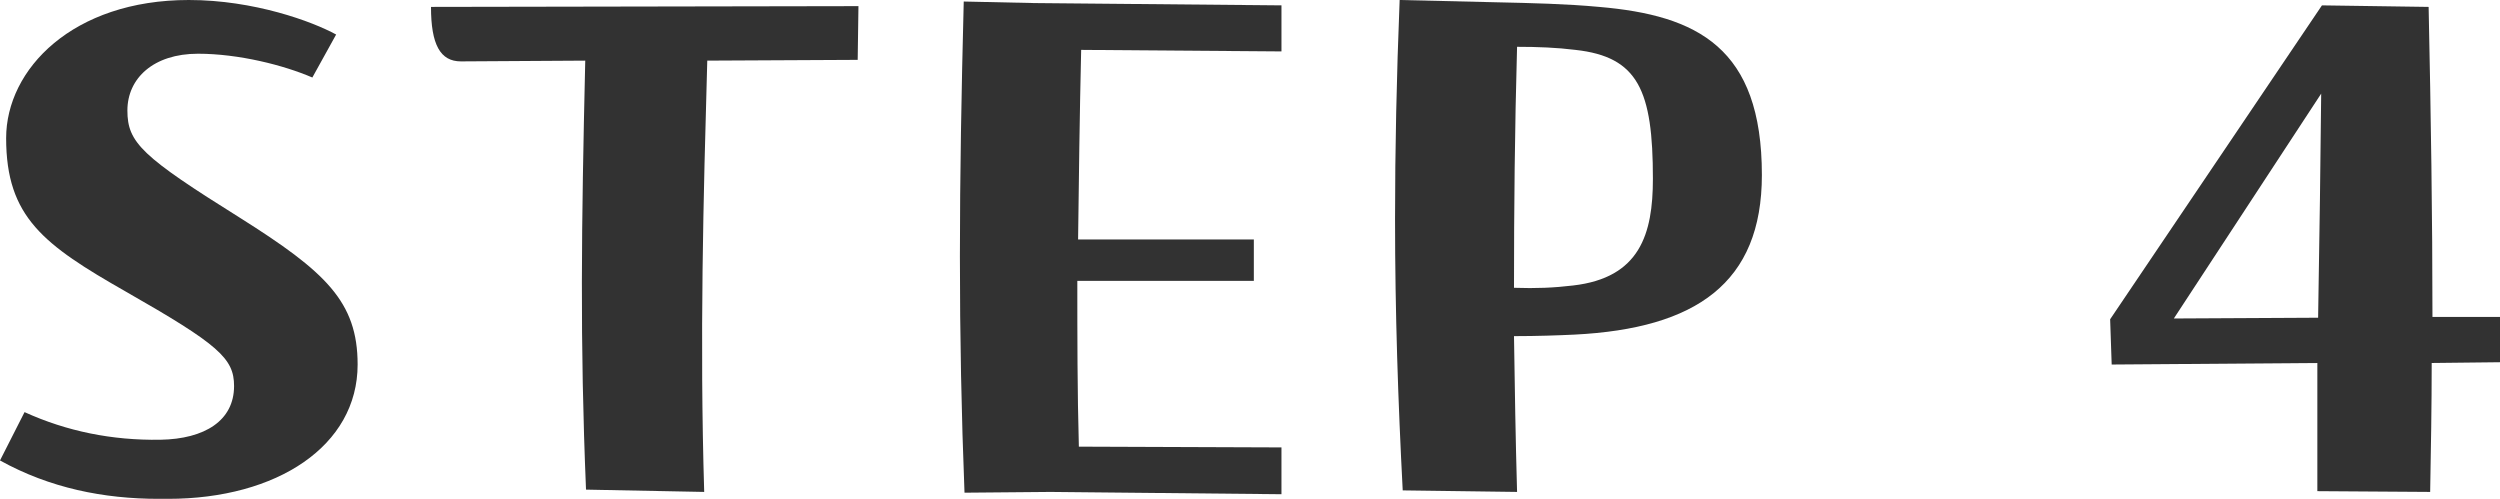<?xml version="1.0" encoding="UTF-8"?><svg id="_レイヤー_2" xmlns="http://www.w3.org/2000/svg" viewBox="0 0 162.88 32.5"><defs><style>.cls-1{fill:#323232;stroke-width:0px;}</style></defs><g id="text"><path class="cls-1" d="M21.9,2.25l-1.55,2.8c-1.85-.8-4.8-1.55-7.45-1.55-2.9,0-4.6,1.6-4.6,3.7s.95,3,7.35,7c5.55,3.5,7.65,5.45,7.65,9.55,0,5.3-5.25,8.75-12.35,8.75h-.6c-3.6,0-7.1-.7-10.35-2.5l1.6-3.15c2.75,1.25,5.7,1.85,8.85,1.8,2.9-.05,4.8-1.25,4.8-3.5,0-1.8-1-2.7-7.05-6.15C2.85,15.95.4,14.15.4,9,.4,4.5,4.75,0,12.3,0c4.25,0,8.05,1.4,9.6,2.25Z"/><path class="cls-1" d="M55.93.4l-.05,3.5-9.8.05c-.25,8.9-.5,18.15-.2,28.1l-7.7-.15c-.4-9.65-.3-17.15-.05-27.95l-8.1.05c-1.35,0-1.95-1.1-1.95-3.55l27.85-.05Z"/><path class="cls-1" d="M83.49.35v3l-13.05-.1c-.1,4.3-.15,8.3-.2,12.35h11.45v2.7h-11.5c0,3.6,0,7.2.1,10.8l13.2.05v3.05l-15.05-.15-5.6.05c-.2-5.1-.3-10.15-.3-15.4s.1-10.75.25-16.6l4.6.1,16.1.15Z"/><path class="cls-1" d="M114.79,11.4c0,7.05-4.3,10-12.2,10.4-1.05.05-2.45.1-3.95.1.05,3.3.1,6.6.2,10.15l-7.45-.1c-.3-5.75-.5-11.55-.5-17.7,0-4.5.1-9.25.3-14.25l6.35.15c2.25.05,4.5.1,6.65.3,6.4.55,10.6,2.65,10.6,10.95ZM107.69,11.65c0-5.75-.95-7.95-5.05-8.4-1.2-.15-2.45-.2-3.8-.2-.15,5.4-.2,10.5-.2,15.7,1.45.05,2.6,0,3.85-.15,4.35-.5,5.2-3.35,5.2-6.95Z"/><path class="cls-1" d="M162.88,20.65v2.95l-4.45.05c0,2.8-.05,5.6-.1,8.4l-7.35-.05v-8.35l-13.4.1-.1-2.95L151.28.35l6.95.1c.15,7.1.25,13.75.25,20.2h4.4ZM141.63,20.75l9.4-.05c.1-6.05.15-9.6.2-14.6l-9.6,14.65Z"/></g></svg>